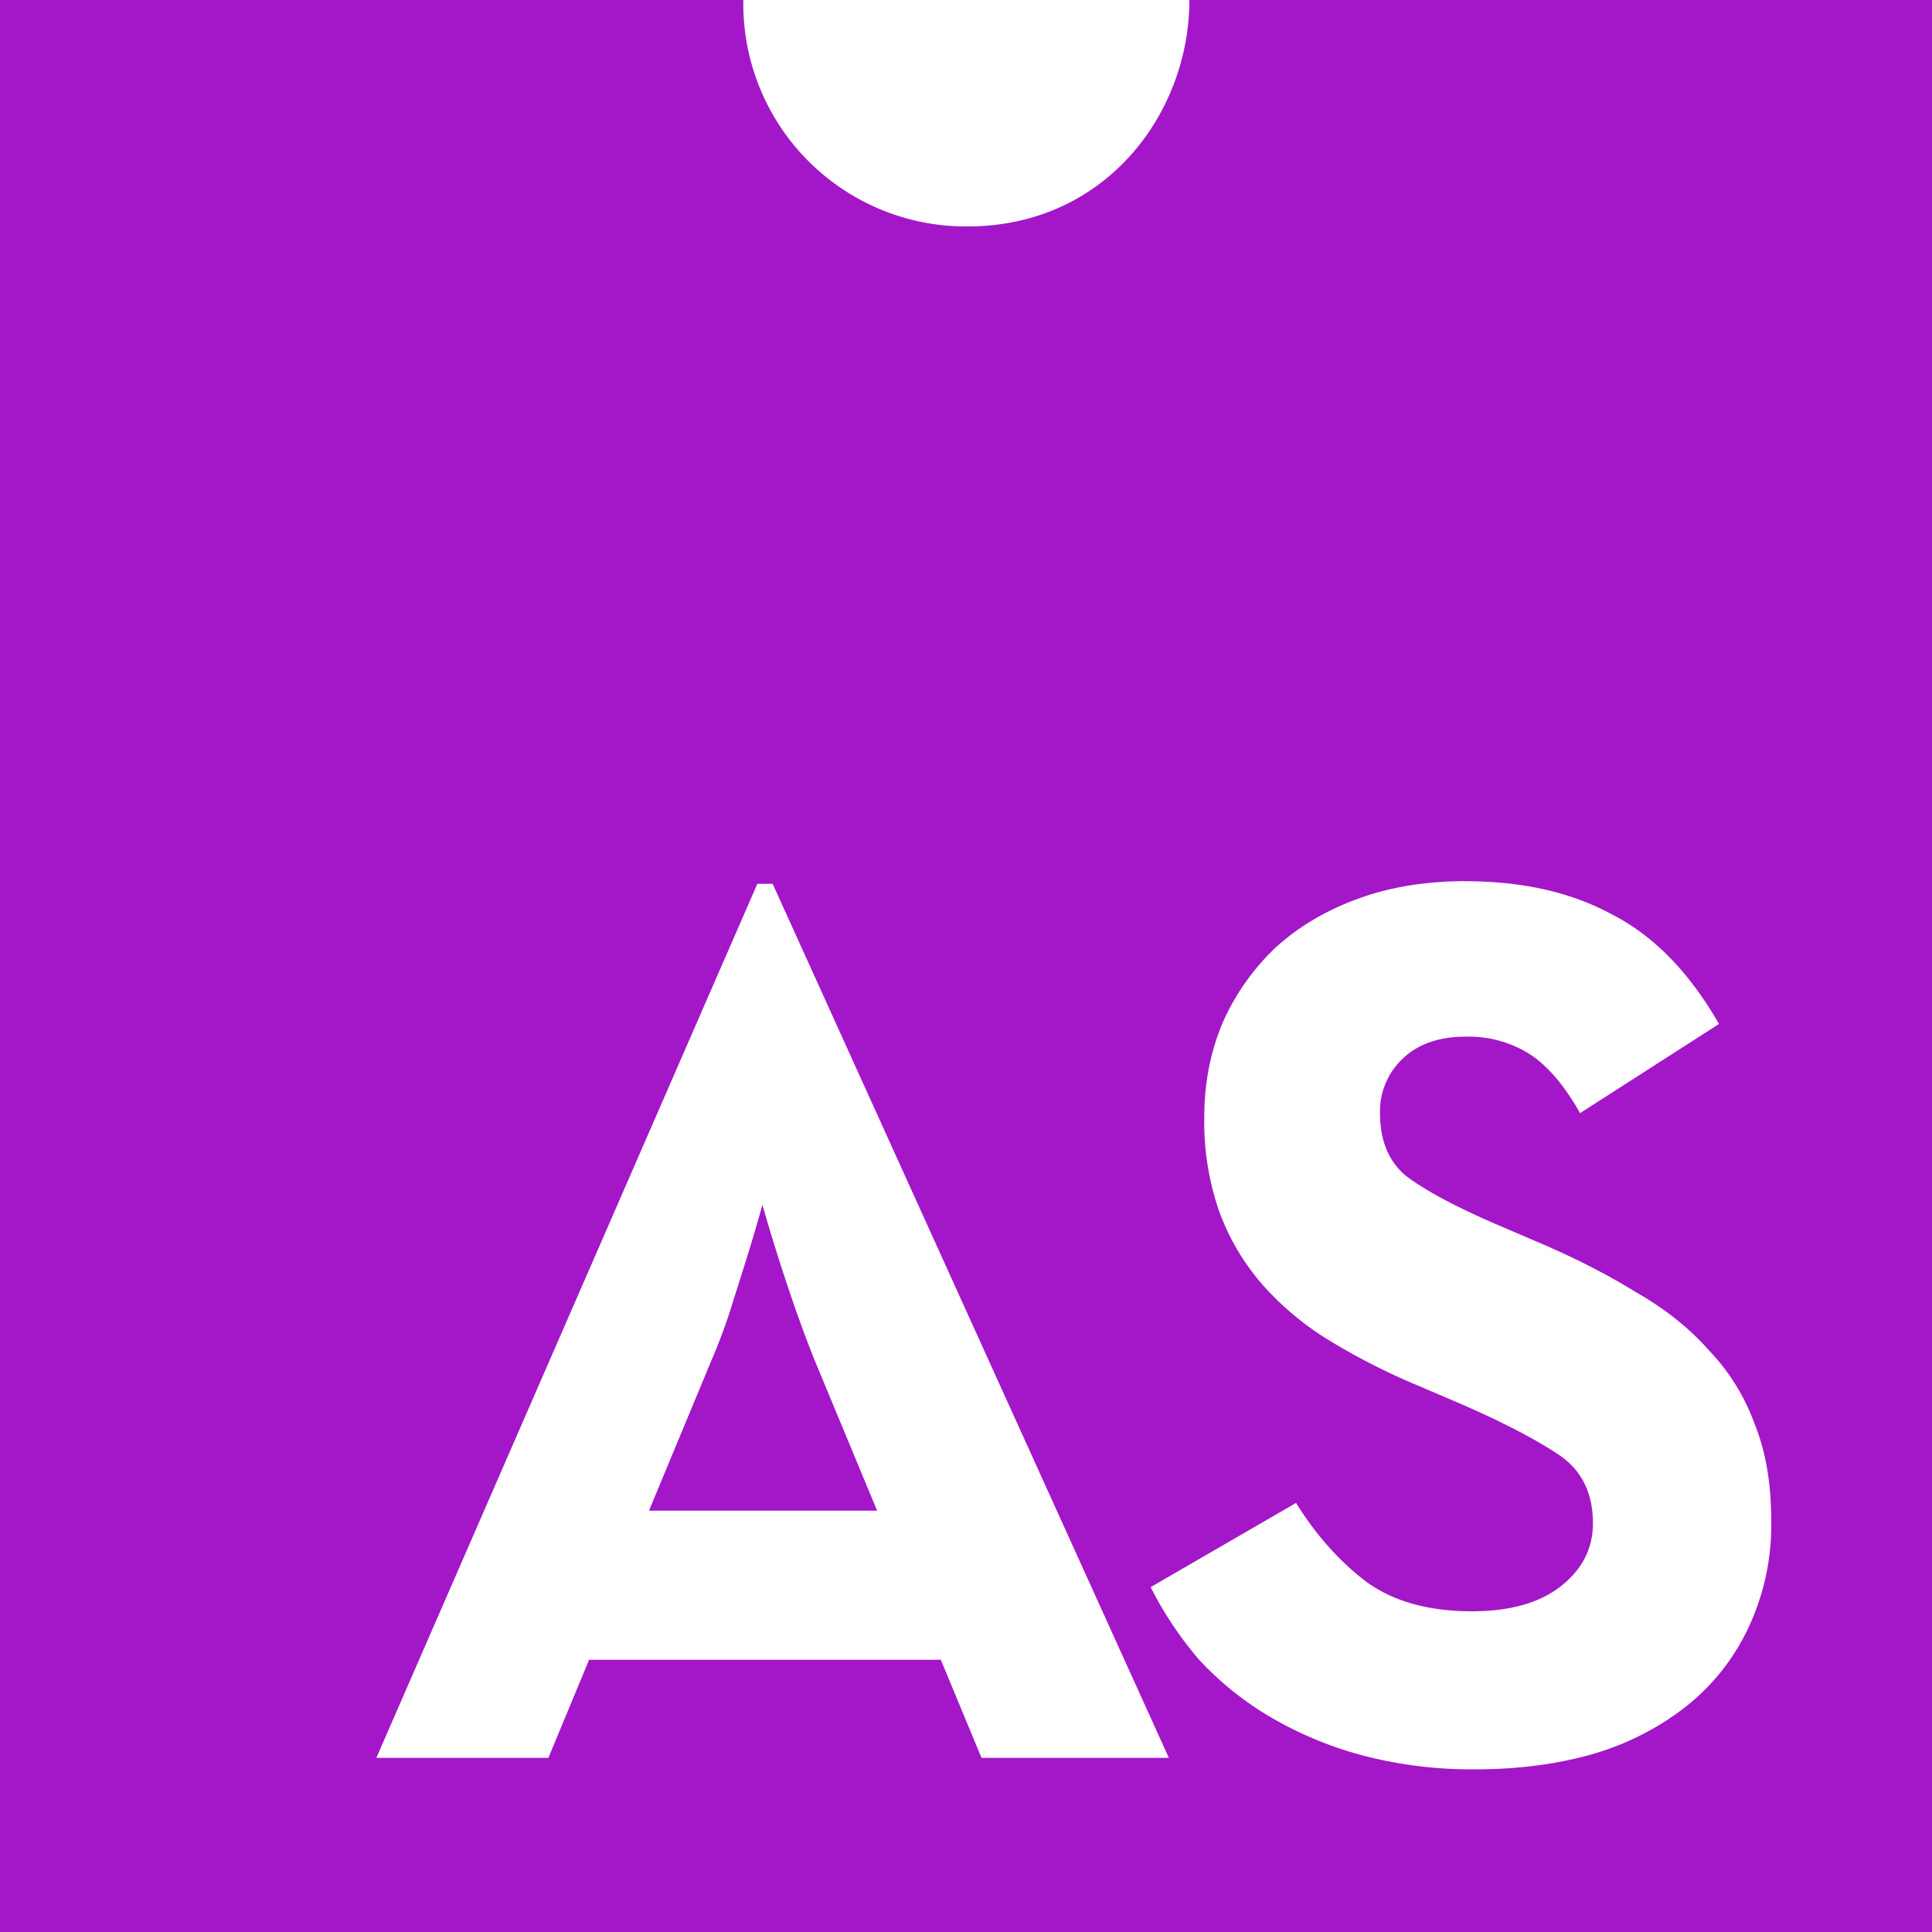 <svg role="img" width="32px" height="32px" viewBox="0 0 24 24" xmlns="http://www.w3.org/2000/svg"><title>AssemblyScript</title><path fill="#a317c9" d="M0 0v24h24V0h-9.225c0 1.406-1.04 2.813-2.756 2.813A2.766 2.766 0 019.234 0zm18.204 10.947c.707 0 1.314.137 1.82.412.517.264.96.717 1.33 1.361l-1.726 1.108c-.19-.338-.395-.58-.617-.728a1.422 1.422 0 00-.807-.222c-.327 0-.586.09-.776.27a.896.896 0 00-.285.68c0 .337.106.596.317.775.222.17.57.36 1.045.57l.554.238c.474.2.891.411 1.25.633.37.21.675.453.918.728.253.264.443.57.57.918.137.337.206.738.206 1.203a3 3 0 01-.285 1.33c-.18.38-.433.701-.76.965a3.419 3.419 0 01-1.171.601c-.443.127-.929.19-1.456.19a5.31 5.31 0 01-1.41-.174 4.624 4.624 0 01-1.139-.475 3.922 3.922 0 01-.886-.712 4.48 4.48 0 01-.602-.902L16.1 18.67c.242.39.527.712.855.966.337.253.78.38 1.33.38.463 0 .827-.1 1.091-.301.275-.211.412-.475.412-.792 0-.38-.143-.664-.428-.854-.285-.19-.68-.396-1.187-.618l-.554-.237a8.12 8.12 0 01-1.092-.554 3.64 3.64 0 01-.839-.696 2.887 2.887 0 01-.538-.903 3.375 3.375 0 01-.19-1.187c0-.411.074-.796.222-1.155a2.91 2.91 0 01.649-.934c.285-.264.628-.47 1.029-.617.4-.148.849-.222 1.345-.222zm-8.796.032h.19l4.922 10.858h-2.327l-.506-1.219H7.318l-.506 1.219H4.675zm.063 3.988a22.21 22.21 0 01-.206.697l-.205.649a6.979 6.979 0 01-.222.585l-.776 1.868h2.834l-.776-1.868a15.492 15.492 0 01-.237-.633 23.741 23.741 0 01-.412-1.298z"/></svg>